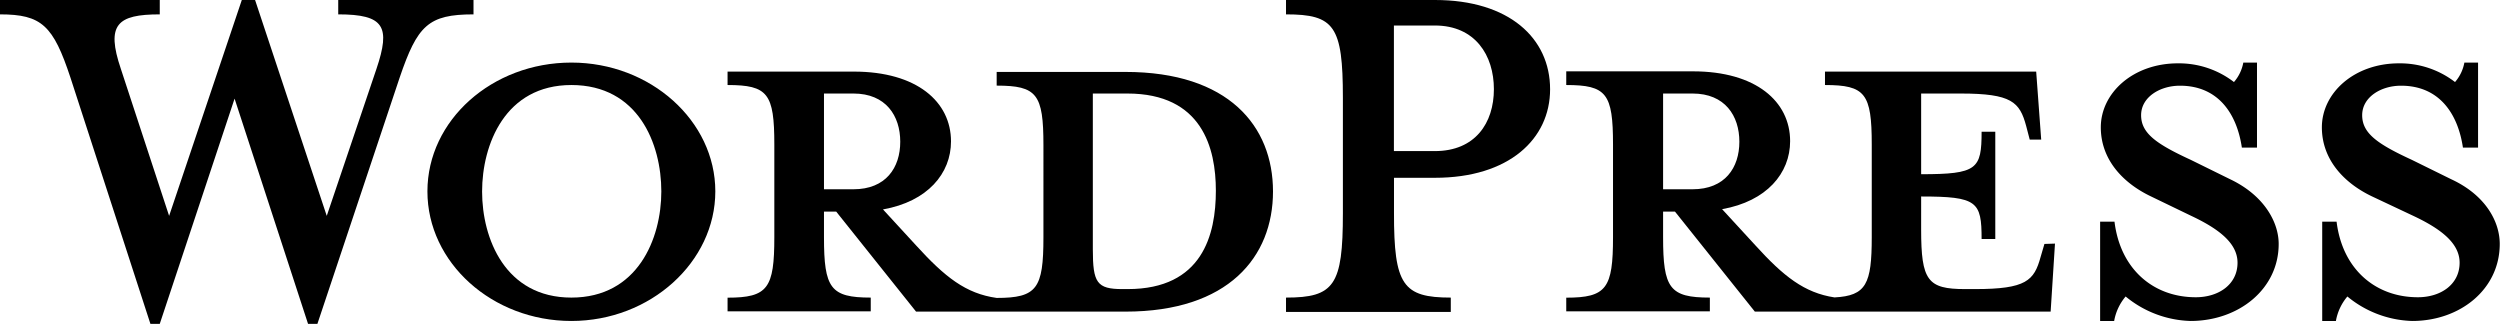 <svg id="Layer_1" data-name="Layer 1" xmlns="http://www.w3.org/2000/svg" viewBox="0 0 294.03 38.09"><title>vs-wp-logo-black</title><path d="M132.37,8.46H117.22v1.61c4.74,0,5.5,1,5.5,7V27.93c0,6-.76,7.11-5.5,7.11-3.64-.51-6.09-2.46-9.48-6.18l-3.89-4.23c5.25-.93,8-4.23,8-8,0-4.65-4-8.21-11.43-8.21H85.57V10c4.74,0,5.5,1,5.5,7v10.9c0,6-.76,7.11-5.5,7.11v1.61h16.84V35c-4.74,0-5.5-1.1-5.5-7.11v-3h1.44l9.39,11.76h24.63c12.1,0,17.35-6.43,17.35-14.13S144.48,8.46,132.37,8.46ZM96.91,22.26V11h3.47c3.81,0,5.5,2.62,5.5,5.67s-1.69,5.59-5.5,5.59ZM132.63,34H132c-3,0-3.47-.76-3.47-4.66V11h4.06c8.8,0,10.41,6.43,10.41,11.43C143,27.59,141.43,34,132.63,34Z"/><path d="M38.43,25.39,44.27,8.12c1.69-5,.93-6.43-4.49-6.43V0H55.69V1.69C50.36,1.69,49.09,3,47,9.14L37.33,38.09h-1.1L27.59,11.6l-8.8,26.49h-1.1L8.29,9.14C6.26,3,4.91,1.69,0,1.69V0H18.79V1.69c-5,0-6.35,1.18-4.57,6.43l5.67,17.27L28.44,0H30Z"/><path d="M67.2,37.75c-9.31,0-16.93-6.86-16.93-15.24S57.89,7.36,67.2,7.36s16.93,6.86,16.93,15.15S76.51,37.75,67.2,37.75ZM67.2,10c-7.79,0-10.5,7-10.5,12.53S59.42,35,67.2,35s10.58-6.9,10.58-12.49S75.07,10,67.2,10Z"/><path d="M170.63,35v1.69H151.25V35c5.67,0,6.69-1.44,6.69-9.9V11.51c0-8.46-1-9.82-6.69-9.82V0h17.52c8.72,0,13.54,4.49,13.54,10.5,0,5.84-4.83,10.41-13.54,10.41h-4.82v4.15C163.94,33.52,165,35,170.63,35ZM168.76,3h-4.82V17.77h4.82c4.74,0,6.94-3.3,6.94-7.28S173.5,3,168.76,3Z"/><path d="M240.45,28.69,240,30.22C239.24,33,238.31,34,232.3,34h-1.19c-4.4,0-5.16-1-5.16-7V23.11c6.6,0,7.11.59,7.11,5h1.61V15.49h-1.61c0,4.4-.51,5-7.11,5V11h4.65c6,0,6.94,1,7.7,3.81l.42,1.61h1.35l-.59-8H214.64V10c4.74,0,5.5,1,5.5,7v10.9c0,5.5-.65,6.88-4.38,7.08-3.55-.54-6-2.48-9.33-6.15l-3.89-4.23c5.25-.93,8-4.23,8-8,0-4.65-4-8.21-11.43-8.21h-14.9V10c4.74,0,5.5,1,5.5,7v10.9c0,6-.76,7.11-5.5,7.11v1.61H201.1V35c-4.74,0-5.5-1.1-5.5-7.11v-3H197l9.39,11.76h34.79l.51-8ZM195.6,22.26V11h3.47c3.81,0,5.5,2.62,5.5,5.67s-1.69,5.59-5.5,5.59Z"/><path d="M257.63,37.75A12.52,12.52,0,0,1,250,34.87a6.08,6.08,0,0,0-1.35,2.88H247V26.07h1.69c.68,5.59,4.57,8.89,9.56,8.89,2.71,0,4.91-1.52,4.91-4.06,0-2.2-2-3.89-5.42-5.5L253,23.11c-3.39-1.61-5.92-4.4-5.92-8.13,0-4.06,3.81-7.53,9.06-7.53a10.6,10.6,0,0,1,6.6,2.2,4.79,4.79,0,0,0,1.1-2.29h1.61v10h-1.78c-.59-4-2.79-7.28-7.28-7.28-2.37,0-4.57,1.35-4.57,3.47s1.78,3.38,5.84,5.25l4.65,2.29c4,1.91,5.69,5.06,5.69,7.6C268,34,263.3,37.75,257.63,37.75Z"/><path d="M283.7,37.75a12.52,12.52,0,0,1-7.62-2.88,6.08,6.08,0,0,0-1.35,2.88h-1.61V26.07h1.69c.68,5.59,4.57,8.89,9.56,8.89,2.71,0,4.91-1.52,4.91-4.06,0-2.2-2-3.89-5.42-5.5L279,23.11c-3.39-1.61-5.92-4.4-5.92-8.13,0-4.06,3.81-7.53,9.06-7.53a10.6,10.6,0,0,1,6.6,2.2,4.78,4.78,0,0,0,1.1-2.29h1.61v10h-1.78c-.59-4-2.79-7.28-7.28-7.28-2.37,0-4.57,1.35-4.57,3.47s1.78,3.38,5.84,5.25l4.65,2.29c4.11,1.91,5.69,5.06,5.69,7.6C294,34,289.37,37.75,283.7,37.75Z"/></svg>